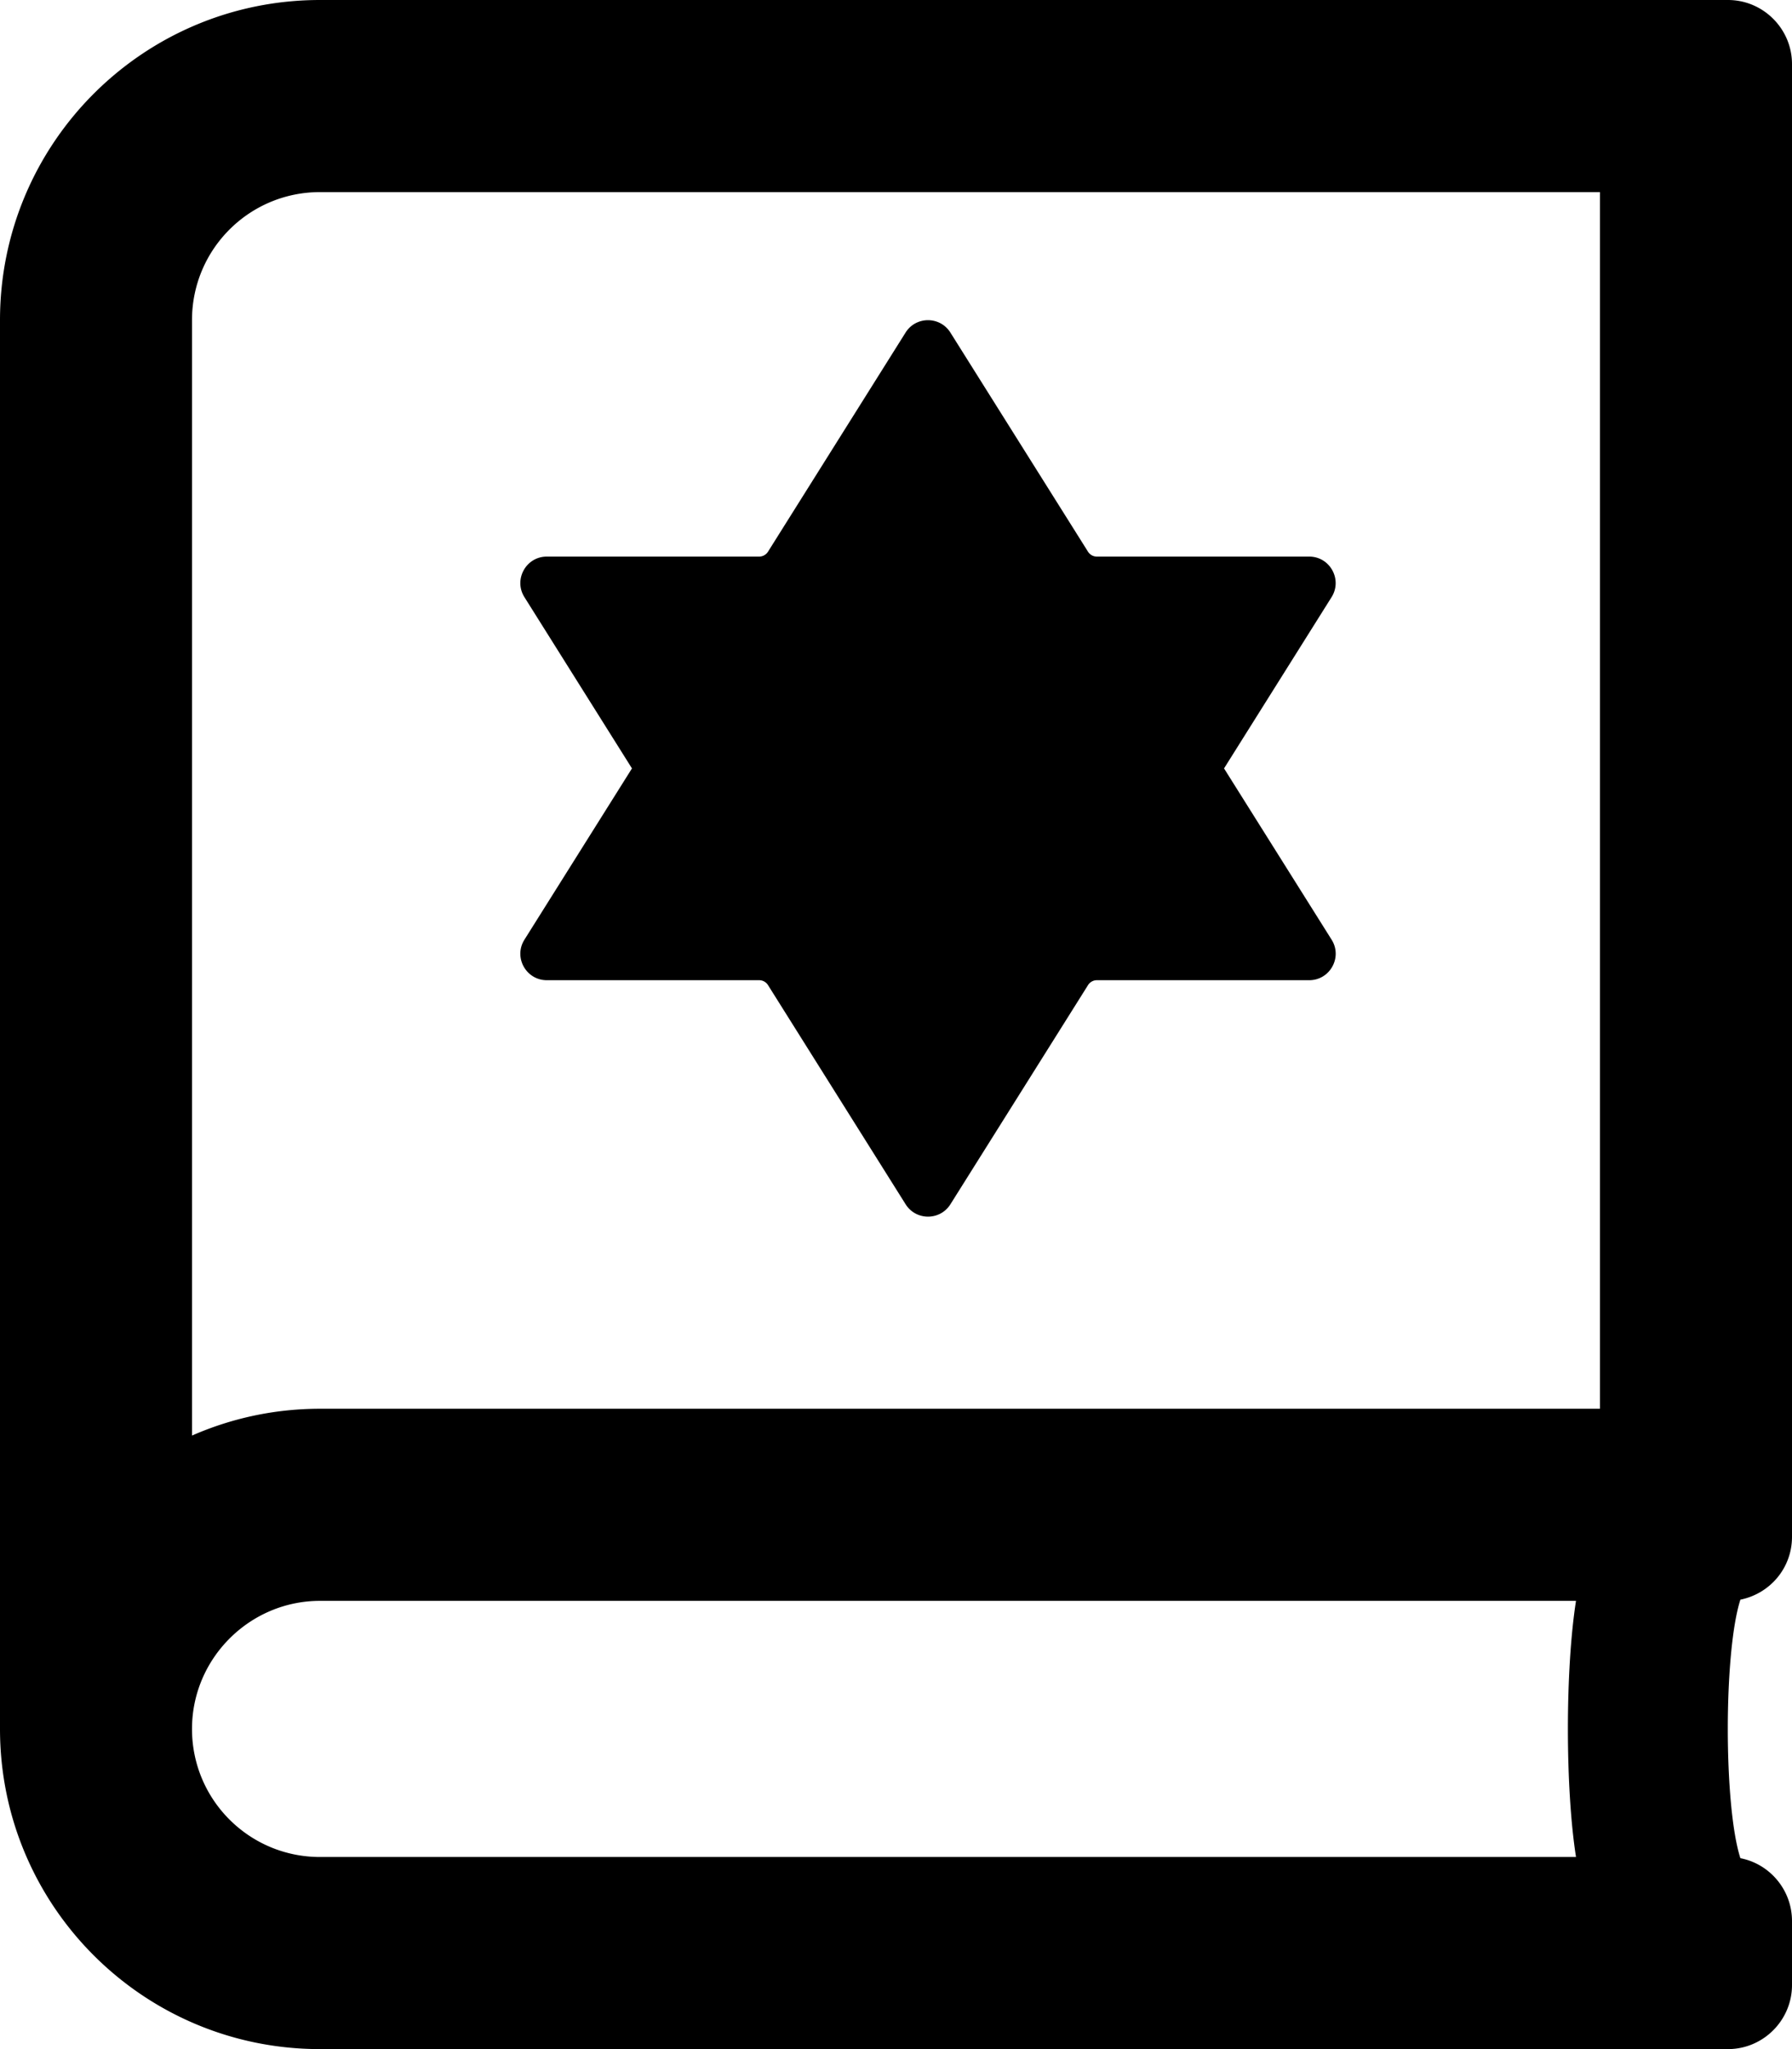 <svg xmlns="http://www.w3.org/2000/svg" viewBox="0 0 448 512"><path d="M448 384V16c0-8.8-7.2-16-16-16H80C35.8 0 0 35.8 0 80v352c0 44.2 35.8 80 80 80h352c8.8 0 16-7.2 16-16v-16c0-7.8-5.6-14.3-12.9-15.7-4.2-13-4.2-51.6 0-64.6 7.4-1.5 12.9-7.9 12.9-15.7zm-54 80H80c-17.7 0-32-14.3-32-32 0-17.6 14.4-32 32-32h314c-2.7 17.3-2.7 46.7 0 64zm6-112H80c-11.4 0-22.2 2.4-32 6.7V80c0-17.7 14.3-32 32-32h320v304zM136.71 244.92h53.08c.9 0 1.73.46 2.21 1.22l34.4 54.76c2.6 4.13 8.61 4.13 11.21 0l34.4-54.76a2.61 2.61 0 0 1 2.21-1.22h53.08c5.2 0 8.37-5.73 5.6-10.13L306.01 192l26.88-42.79c2.77-4.41-.4-10.14-5.6-10.14h-53.08c-.9 0-1.73-.46-2.21-1.22L237.6 83.1c-2.6-4.13-8.61-4.13-11.21 0L192 137.85a2.61 2.61 0 0 1-2.21 1.22h-53.08c-5.2 0-8.37 5.73-5.6 10.14L157.99 192l-26.88 42.79c-2.77 4.41.4 10.13 5.6 10.13z"/></svg>
<!--
Font Awesome Pro 5.5.0 by @fontawesome - https://fontawesome.com
License - https://fontawesome.com/license (Commercial License)
-->